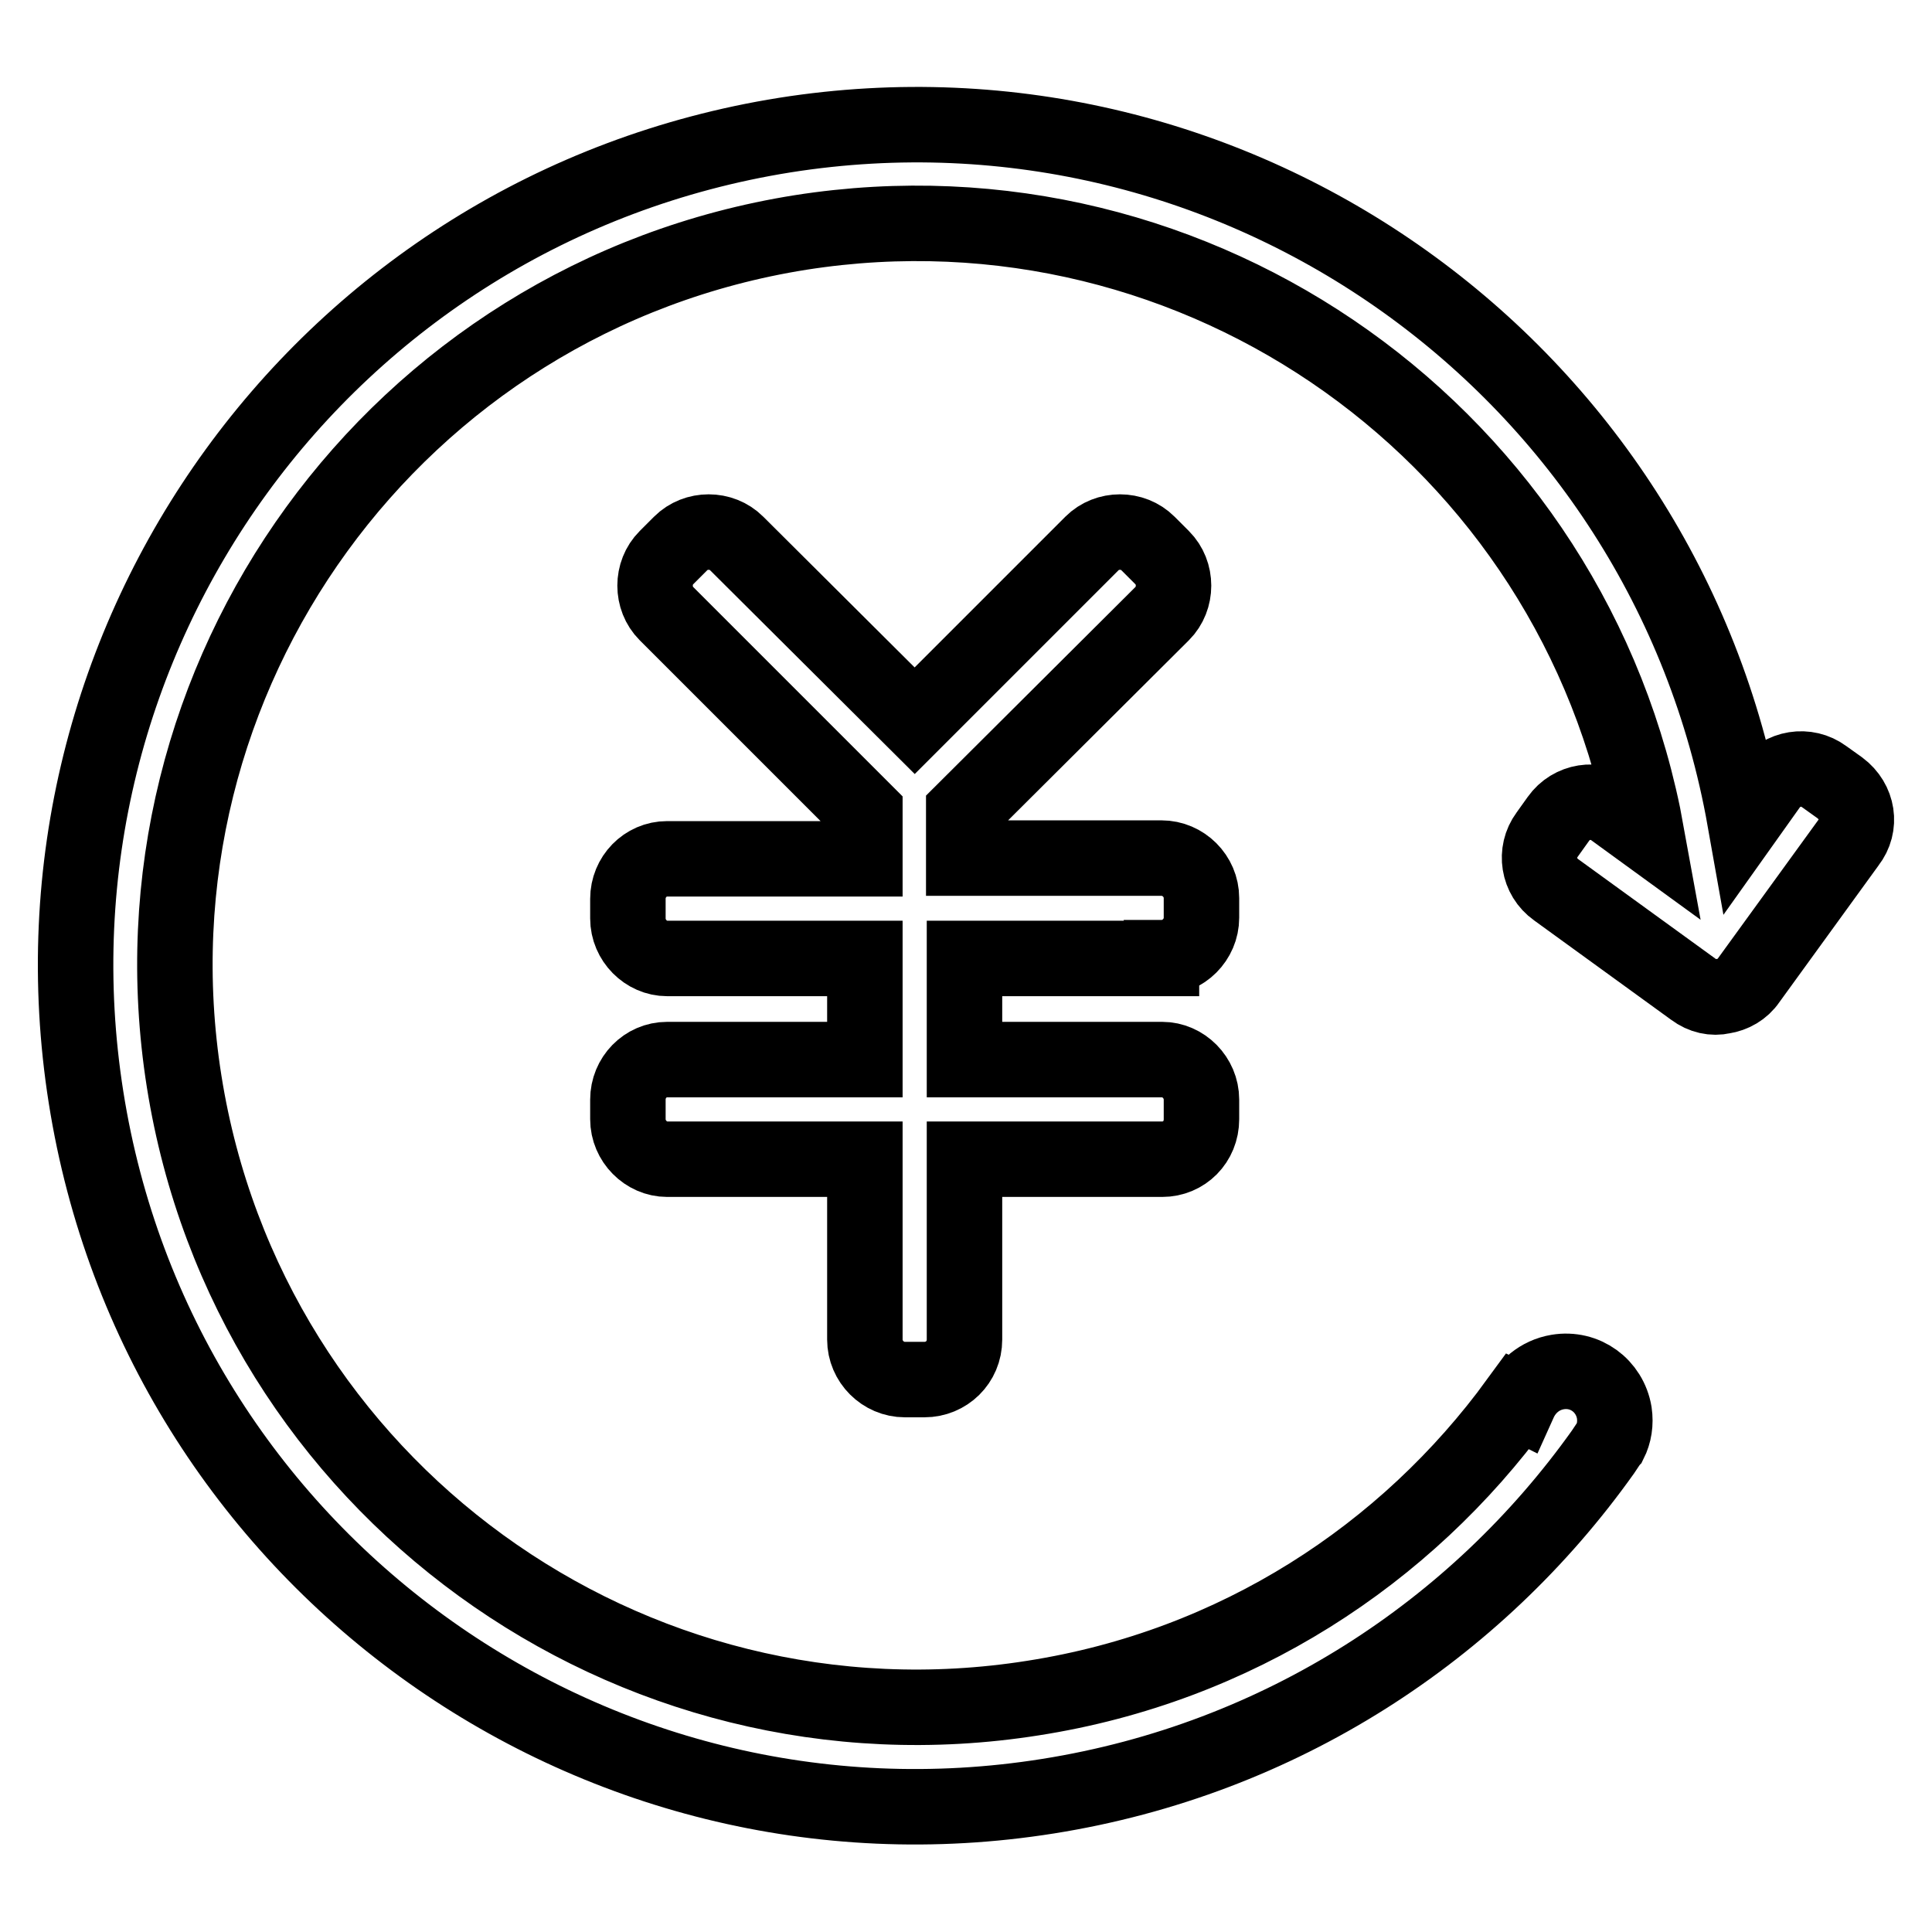 <?xml version="1.0" encoding="utf-8"?>
<!-- Svg Vector Icons : http://www.onlinewebfonts.com/icon -->
<!DOCTYPE svg PUBLIC "-//W3C//DTD SVG 1.1//EN" "http://www.w3.org/Graphics/SVG/1.1/DTD/svg11.dtd">
<svg version="1.1" xmlns="http://www.w3.org/2000/svg" xmlns:xlink="http://www.w3.org/1999/xlink" x="0px" y="0px" viewBox="0 0 256 256" enable-background="new 0 0 256 256" xml:space="preserve">
<g><g><path stroke-width="10" fill-opacity="0" stroke="#000000"  d="M153.9,126.9c2.9,0,5.3-2.4,5.3-5.3V119c0-2.9-2.4-5.3-5.3-5.3h-26.2v-6.2L154,81.3c2-2,2-5.4,0-7.4l-1.9-1.9c-2-2-5.4-2-7.4,0l-23.5,23.5L97.6,72c-2-2-5.4-2-7.4,0l-1.9,1.9c-2,2-2,5.4,0,7.4l26.3,26.3v6.2H88.4c-2.9,0-5.2,2.4-5.2,5.3v2.6c0,2.9,2.4,5.3,5.2,5.3h26.2v13.4H88.4c-2.9,0-5.2,2.4-5.2,5.3v2.6c0,2.9,2.4,5.3,5.2,5.3h26.2v23.9c0,2.9,2.4,5.3,5.3,5.3h2.6c2.9,0,5.3-2.3,5.3-5.3v-23.9h26.2c2.9,0,5.2-2.3,5.2-5.3v-2.6c0-2.9-2.4-5.3-5.2-5.3h-26.2v-13.4H153.9L153.9,126.9z"/><path stroke-width="10" fill-opacity="0" stroke="#000000"  d="M243.8,104.4l-2.1-1.5c-2.3-1.7-5.6-1.2-7.3,1.2l-3.2,4.5C220.6,48.9,164.1,8.4,104,17.9C43.2,27.6,1.8,84.6,11.4,145.4c9.6,60.8,66.7,102.3,127.5,92.6c30.8-4.9,56.7-22,73.5-45.6c0.2-0.3,0.4-0.6,0.6-0.9c0.1-0.1,0.2-0.3,0.3-0.4l0,0c0.6-1.2,0.8-2.5,0.6-3.9c-0.6-3.6-3.9-6-7.5-5.4c-2.4,0.4-4.2,2-5.1,4l-0.2-0.1c-14.8,20.3-37.3,35.1-64.2,39.3c-53.6,8.5-104-28.1-112.5-81.7c-8.5-53.6,28.1-104,81.7-112.5C159,22.5,208.7,58,218.2,110.5l-4.4-3.2c-2.3-1.7-5.6-1.2-7.3,1.2l-1.5,2.1c-1.7,2.3-1.2,5.6,1.2,7.3l18.2,13.2c1.2,0.9,2.6,1.2,3.9,0.9c1.3-0.2,2.6-0.9,3.4-2.1l13.2-18.2C246.7,109.4,246.2,106.2,243.8,104.4z"/></g></g>
</svg>